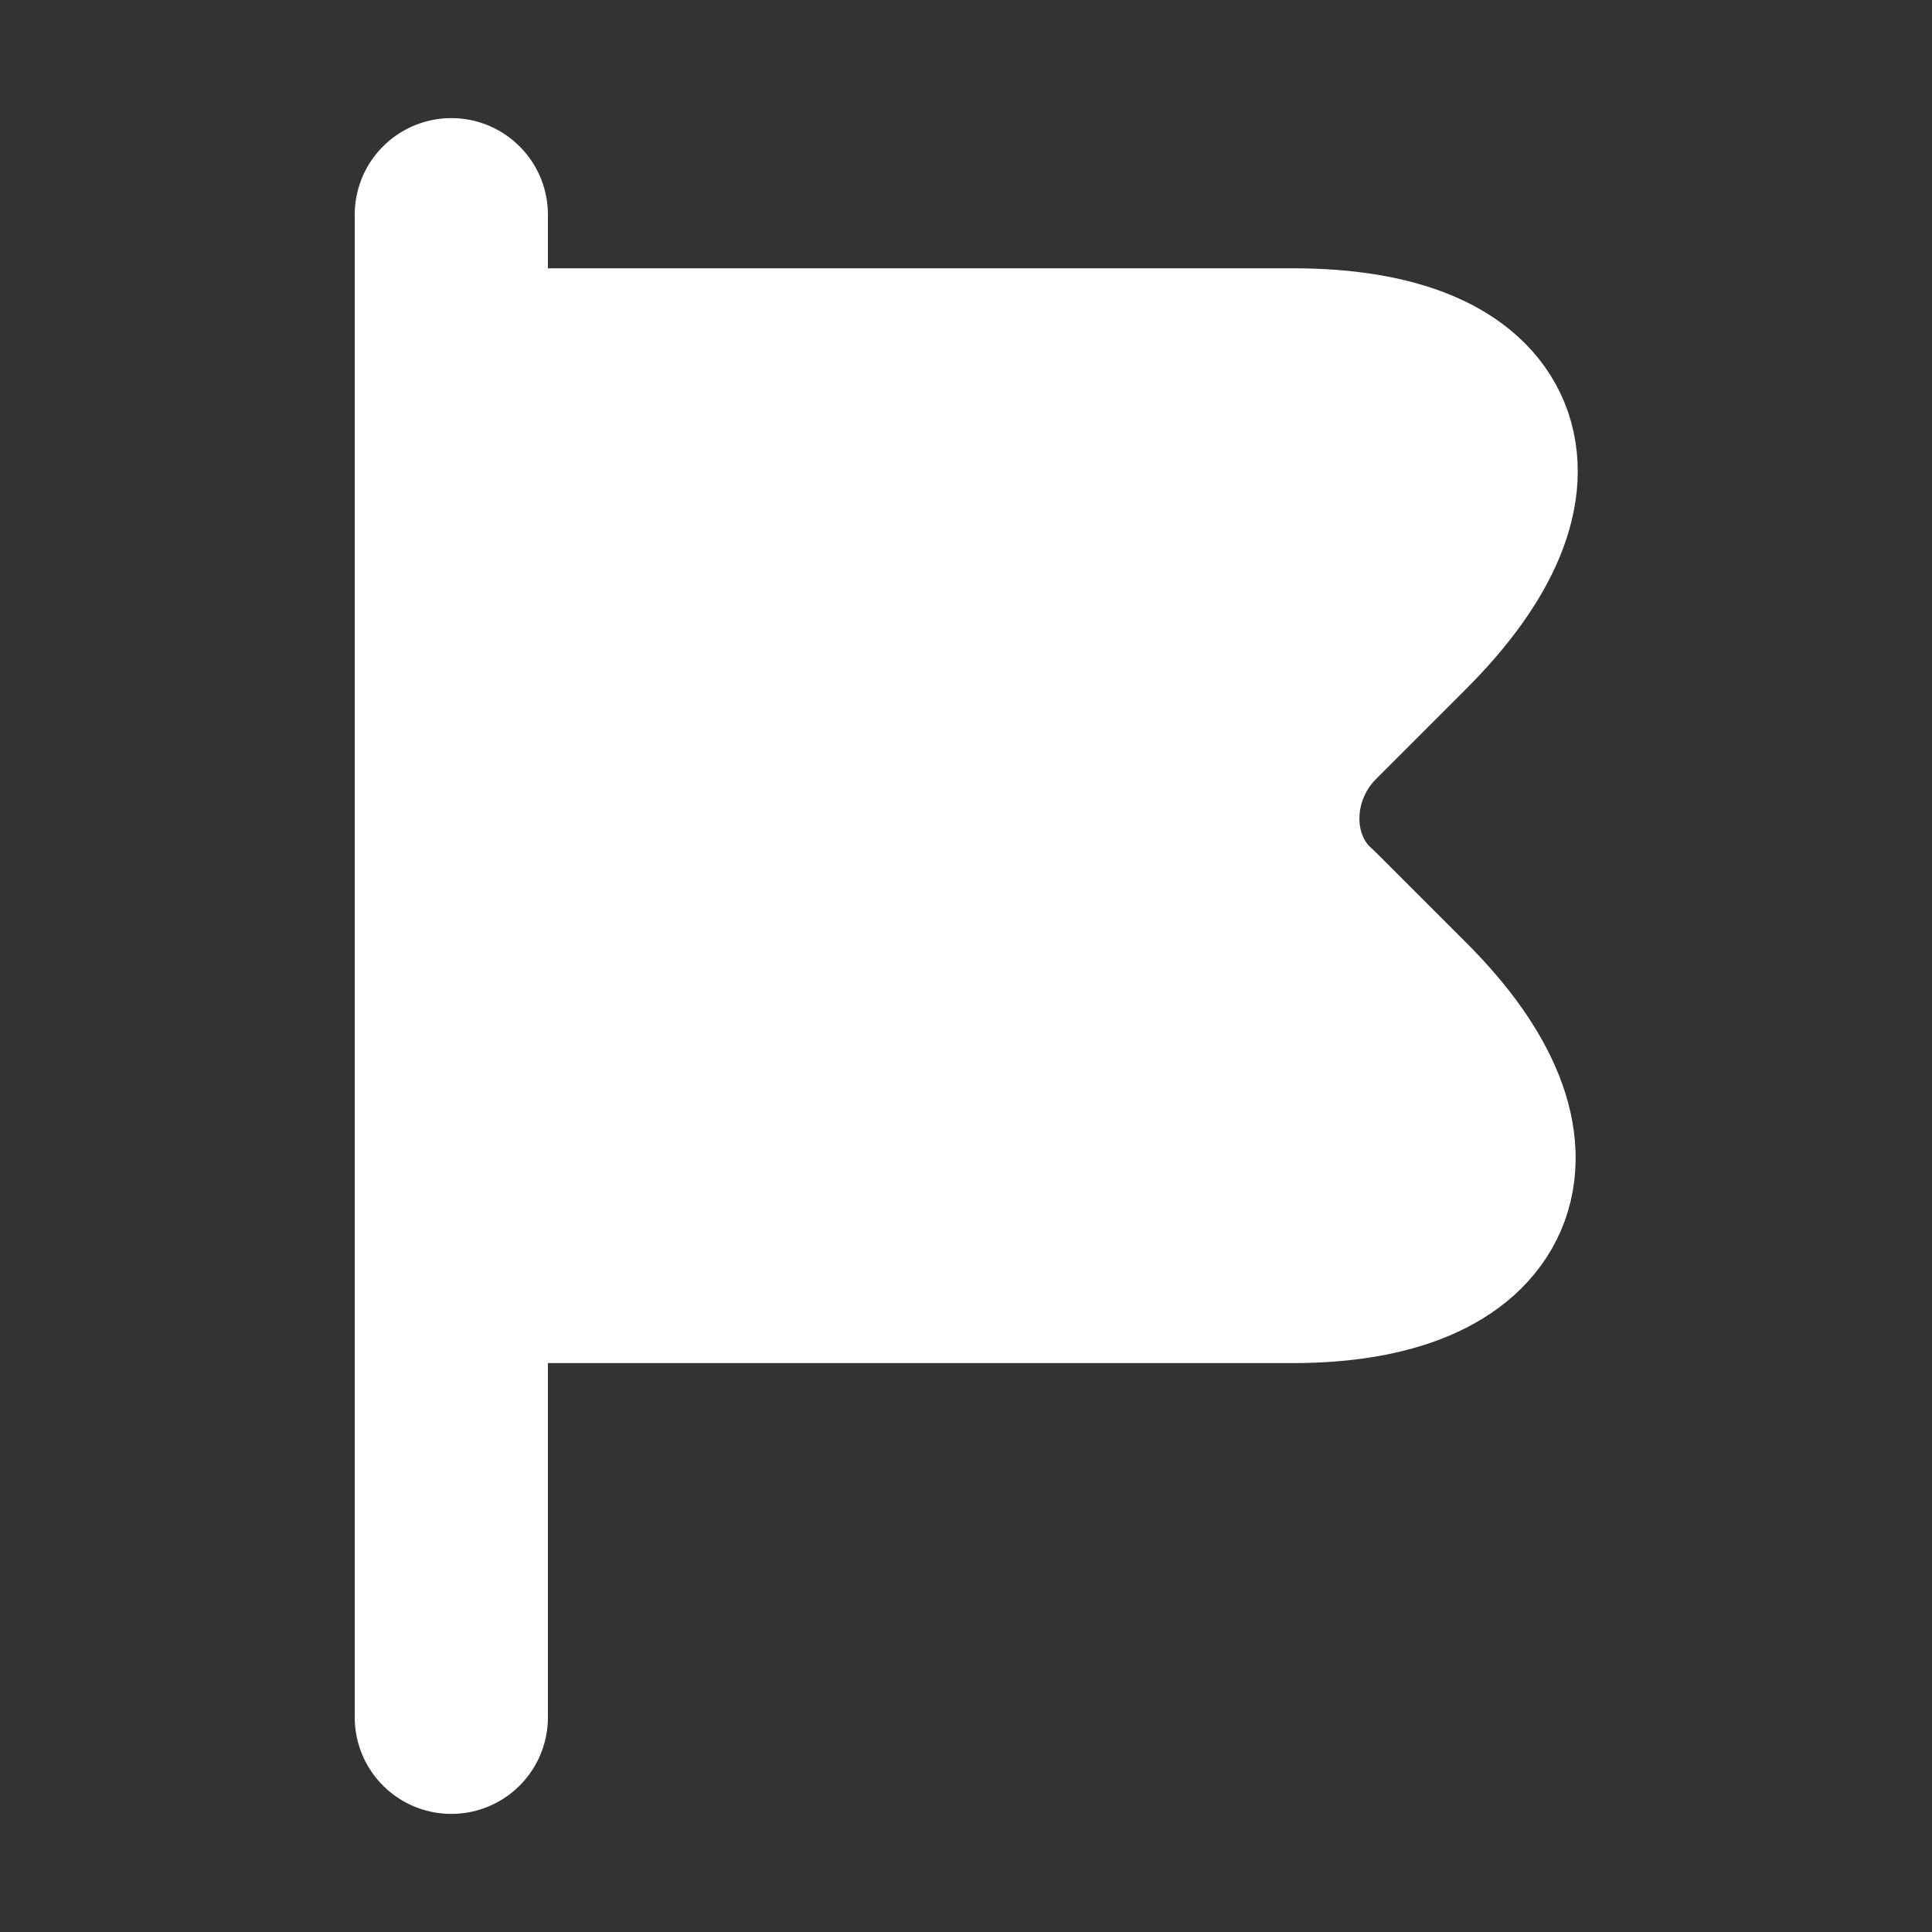 <svg width="15" height="15" viewBox="0 0 15 15" fill="none" xmlns="http://www.w3.org/2000/svg">
<rect x="0" y="0" width="15" height="15" fill="#333333" stroke="none"/>
<g id="vuesax/linear/flag">
<g id="flag">
<path id="Vector" d="M3.504 1.667V13.333" stroke="white" stroke-width="1.5" stroke-miterlimit="10" stroke-linecap="round" stroke-linejoin="round"/>
<g id="Vector_2">
<path d="M3.504 2.833H10.038C11.613 2.833 11.963 3.708 10.854 4.817L10.154 5.517C9.688 5.983 9.688 6.742 10.154 7.15L10.854 7.85C11.963 8.958 11.554 9.833 10.038 9.833H3.504" fill="white"/>
<path d="M3.504 2.833H10.038C11.613 2.833 11.963 3.708 10.854 4.817L10.154 5.517C9.688 5.983 9.688 6.742 10.154 7.15L10.854 7.85C11.963 8.958 11.554 9.833 10.038 9.833H3.504" stroke="white" stroke-width="1.5" stroke-miterlimit="10" stroke-linecap="round" stroke-linejoin="round"/>
</g>
</g>
</g>
</svg>

